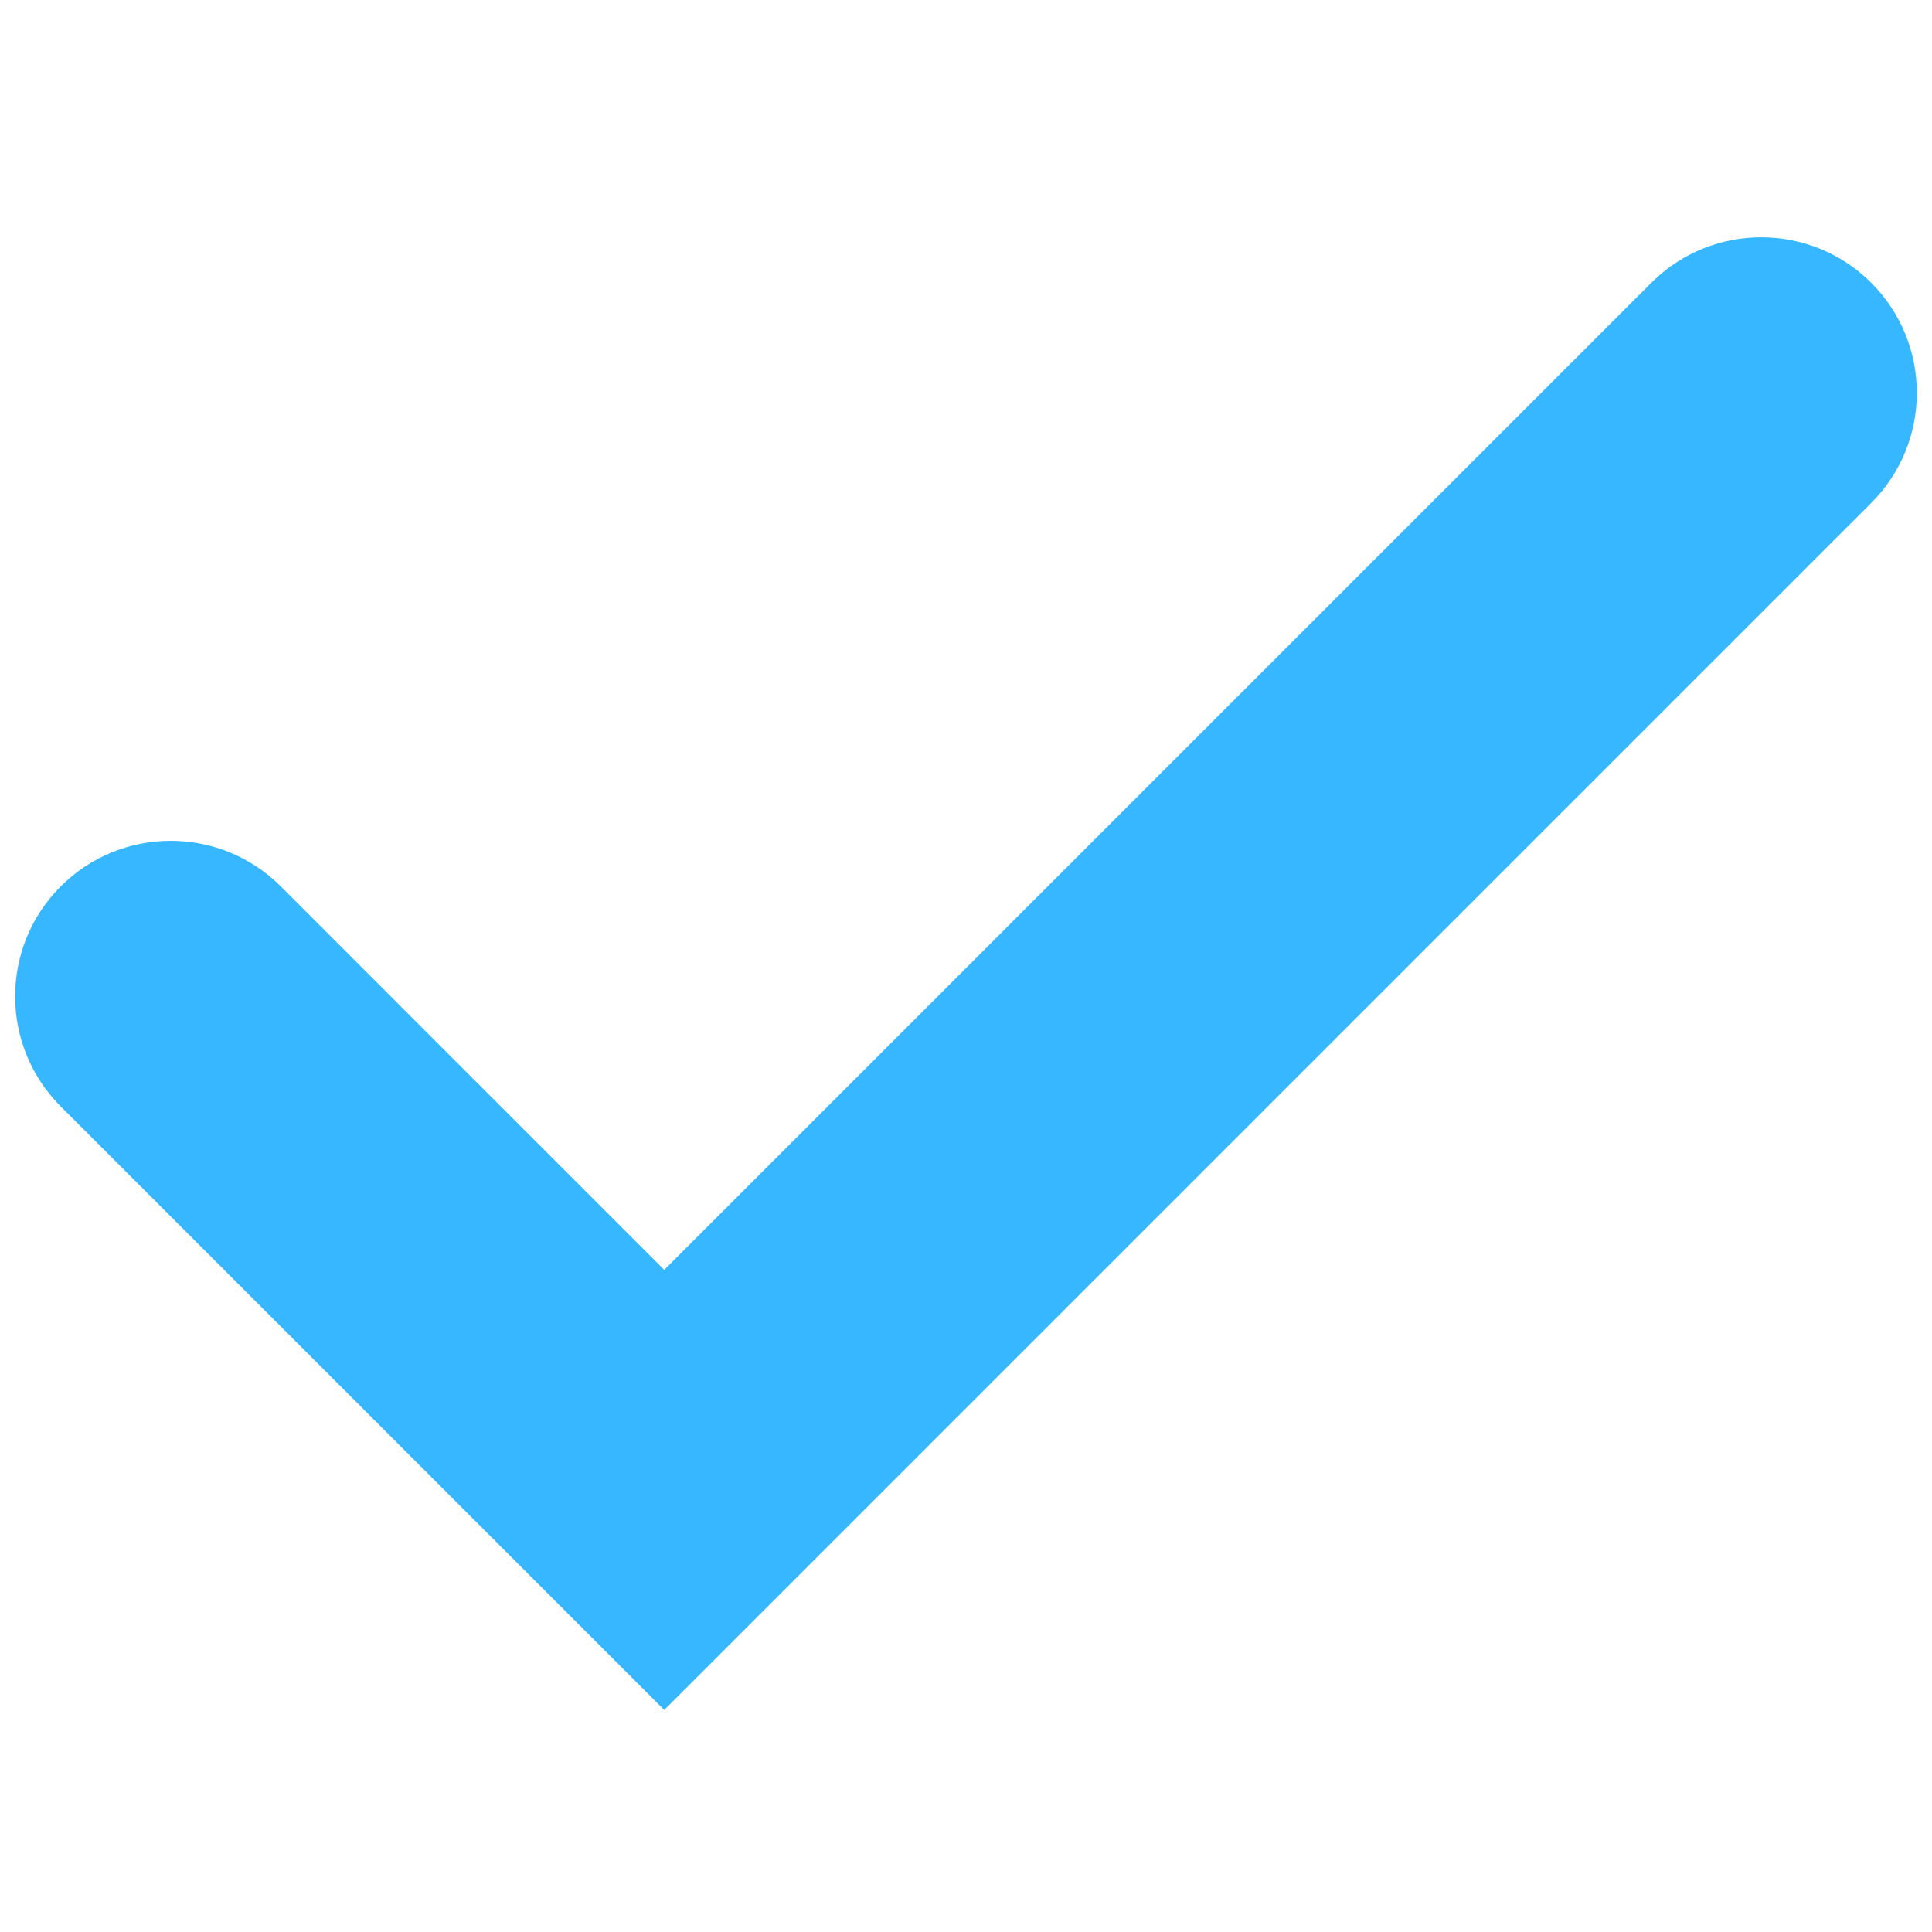 <svg xmlns="http://www.w3.org/2000/svg" xmlns:xlink="http://www.w3.org/1999/xlink" width="500" zoomAndPan="magnify" viewBox="0 0 375 375" height="500" preserveAspectRatio="xMidYMid meet" version="1.0"><defs><clipPath id="fc04be46a8"><path d="M 2 46 L 373 46 L 373 331.855 L 2 331.855 Z M 2 46 " clip-rule="nonzero"/></clipPath></defs><g clip-path="url(#fc04be46a8)"><path fill="#36b7ff" d="M 363.211 54.902 C 351.418 43.109 332.297 43.109 320.504 54.902 L 128.926 246.48 L 54.496 172.047 C 42.703 160.254 23.578 160.254 11.785 172.047 C -0.008 183.84 -0.008 202.961 11.785 214.758 L 128.926 331.898 L 363.211 97.613 C 375.004 85.82 375.004 66.699 363.211 54.902 " fill-opacity="1" fill-rule="nonzero"/></g></svg>